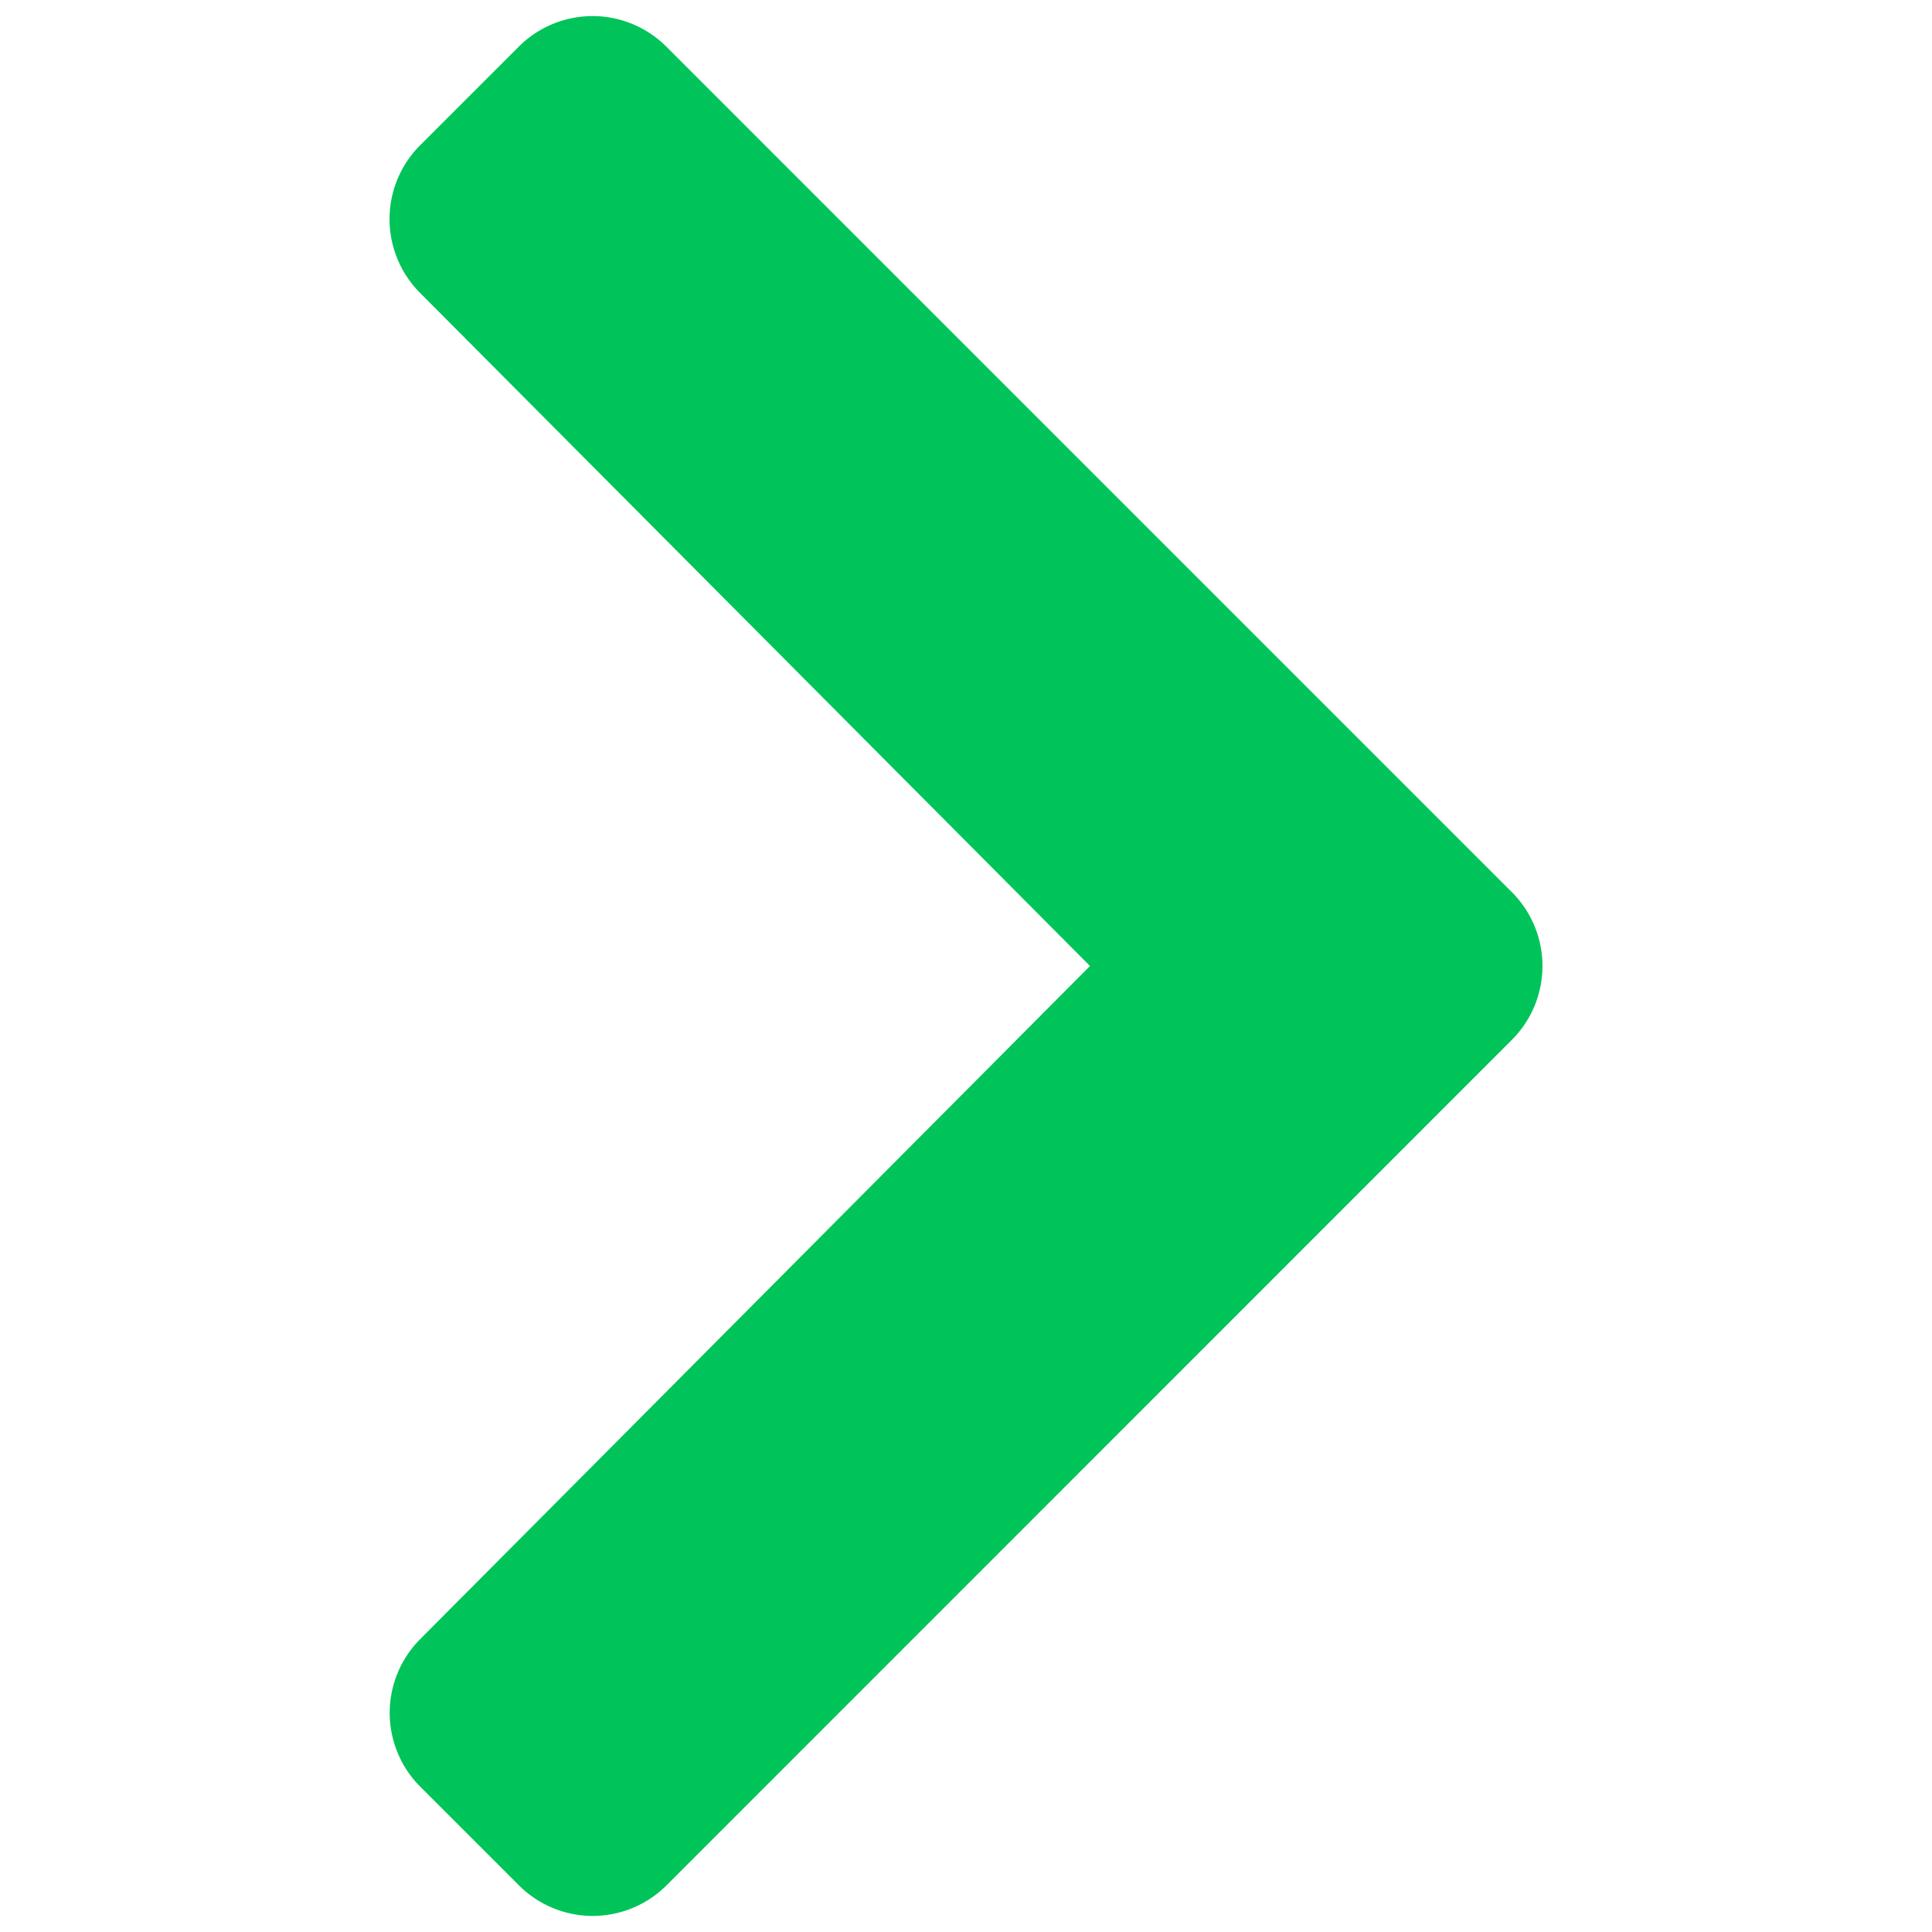 <svg id="Calque_1" data-name="Calque 1" xmlns="http://www.w3.org/2000/svg" viewBox="0 0 600 600"><path d="M469.53,322.93,207,585.5a32.4,32.4,0,0,1-45.85,0l-30.63-30.62a32.44,32.44,0,0,1-.05-45.81L338.51,300,130.42,90.93a32.44,32.44,0,0,1,.05-45.81L161.1,14.5a32.4,32.4,0,0,1,45.85,0L469.53,277.07A32.43,32.43,0,0,1,469.53,322.93Z" style="fill:#00c459"/></svg>